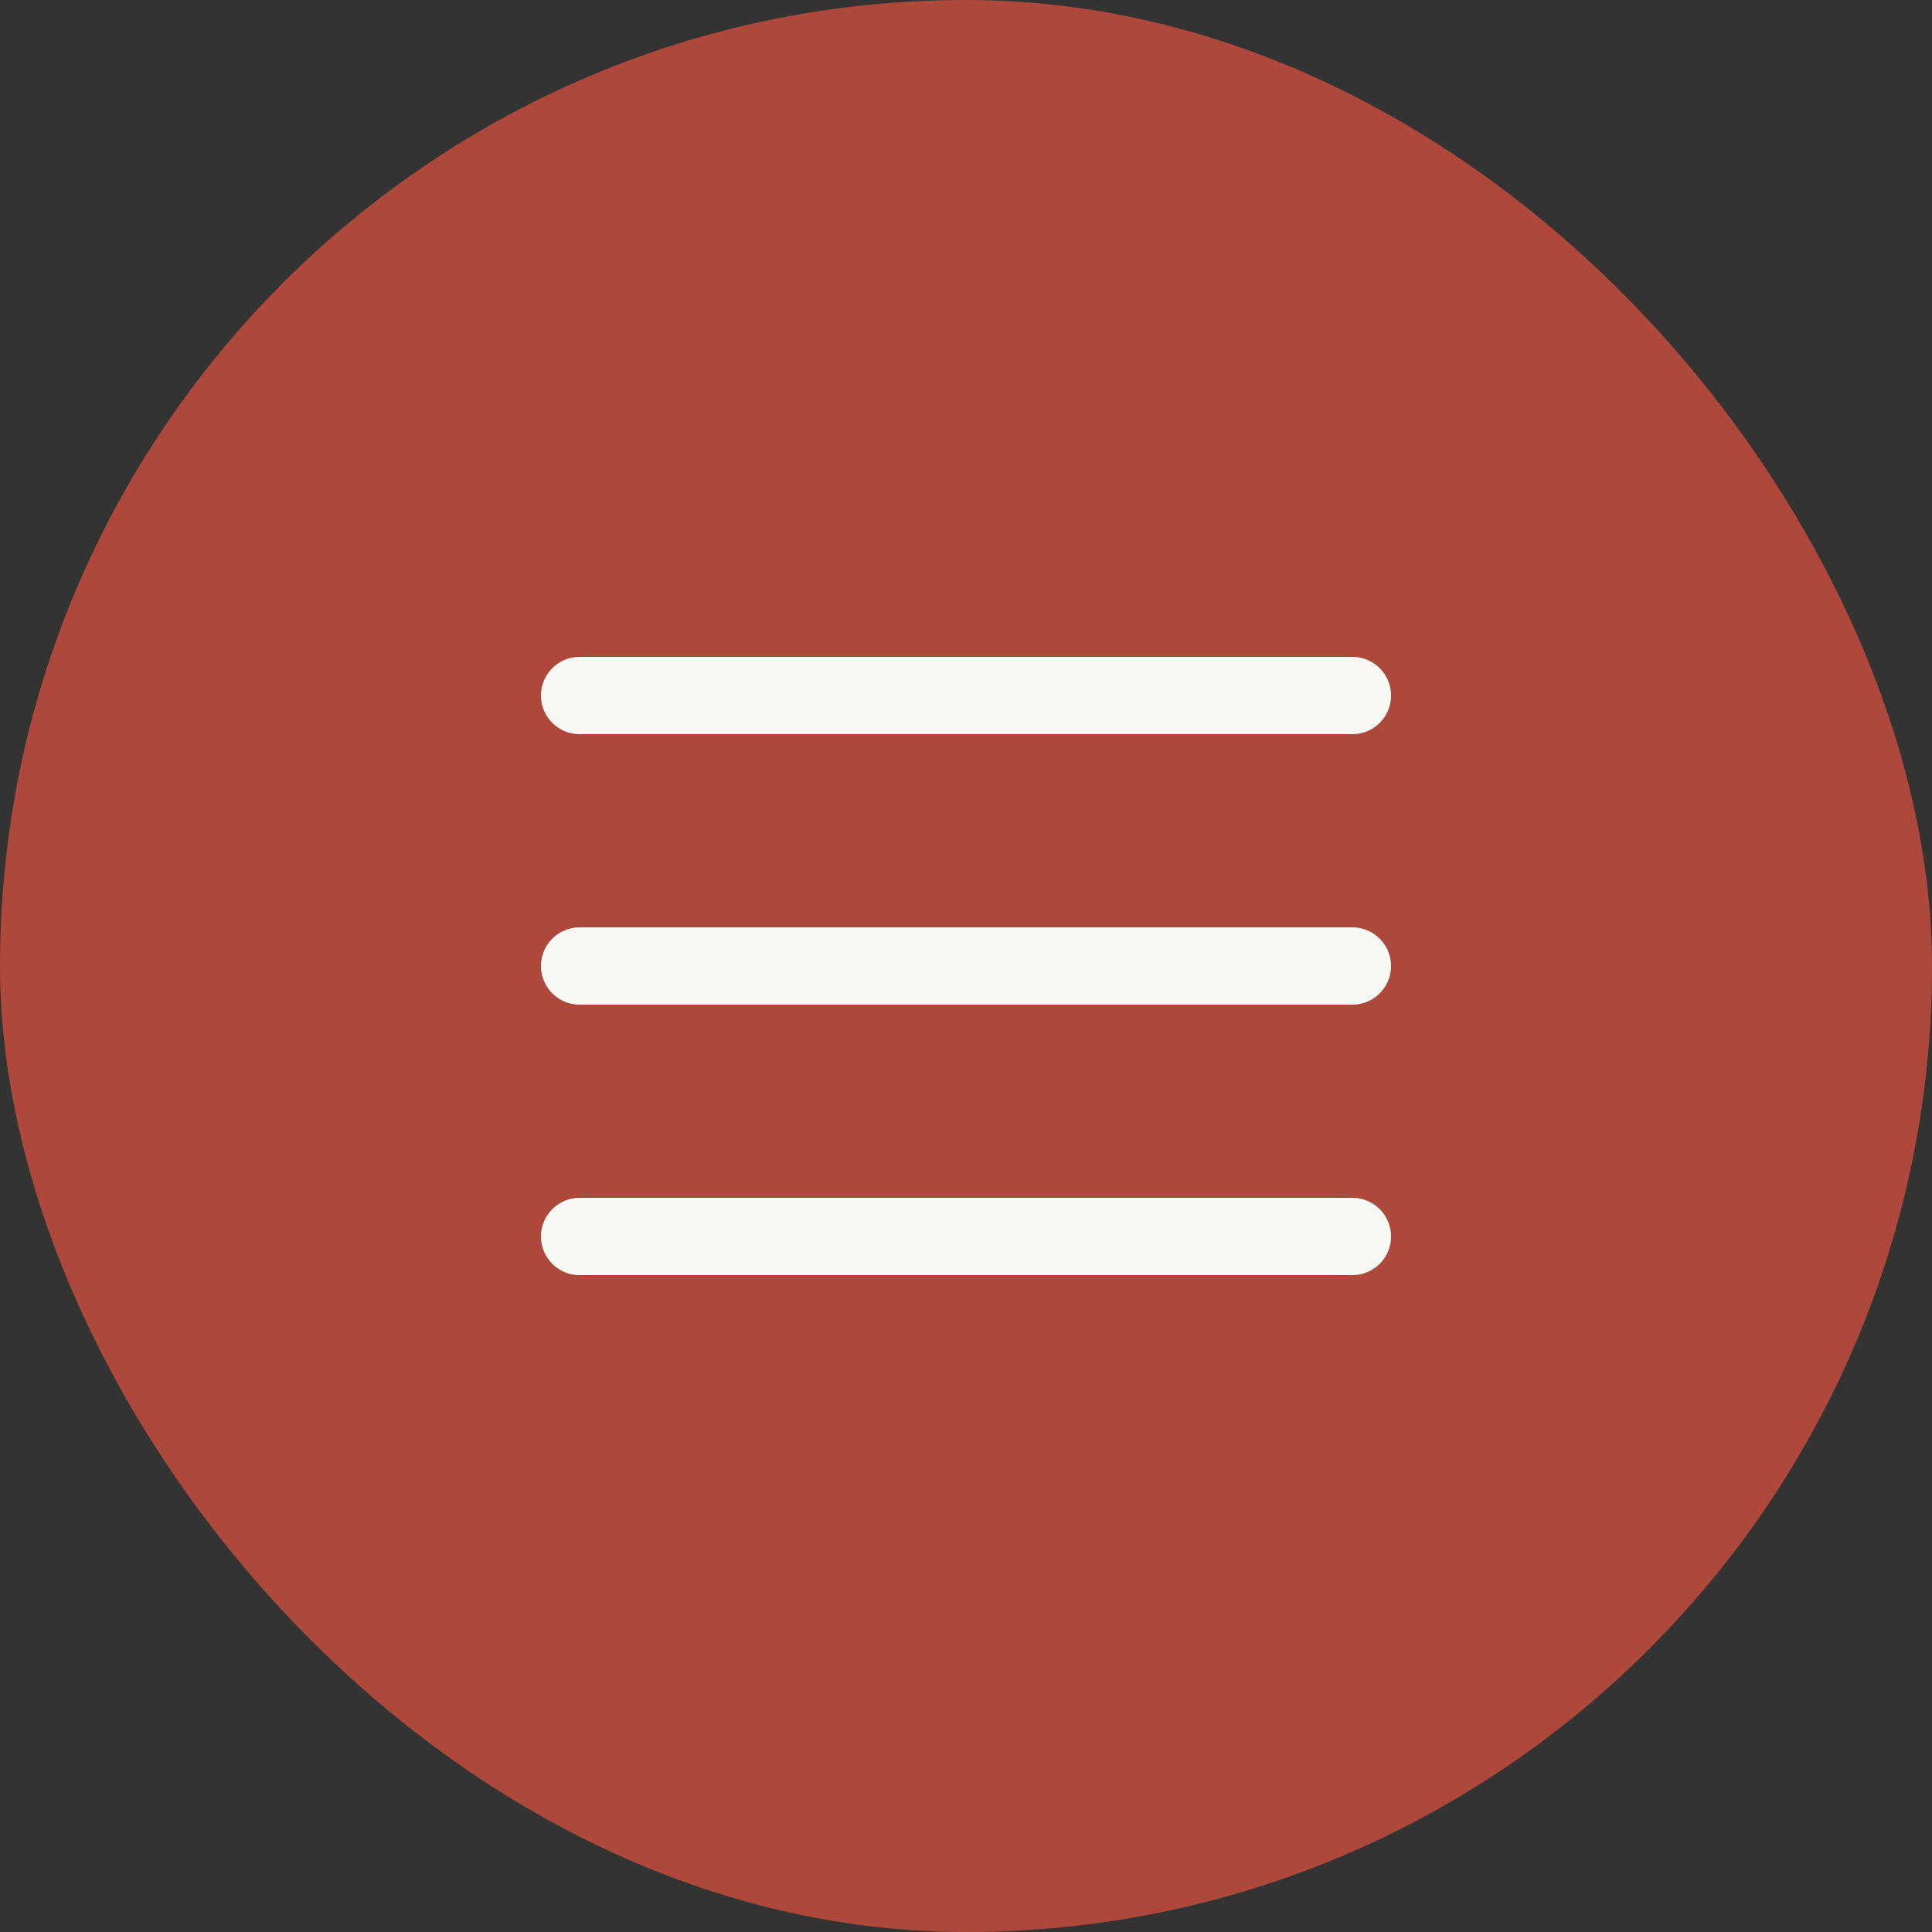 <?xml version="1.0" encoding="UTF-8"?> <svg xmlns="http://www.w3.org/2000/svg" width="50" height="50" viewBox="0 0 50 50" fill="none"><rect x="0" y="0" width="50" height="50" fill="#333333" stroke="none"/><rect width="50" height="50" rx="25" fill="#AD483B"></rect><path d="M15 18H35" stroke="#F8F9F4" stroke-width="2" stroke-linecap="round"></path><path d="M15 25H35" stroke="#F8F9F4" stroke-width="2" stroke-linecap="round"></path><path d="M15 32H35" stroke="#F8F9F4" stroke-width="2" stroke-linecap="round"></path></svg> 
